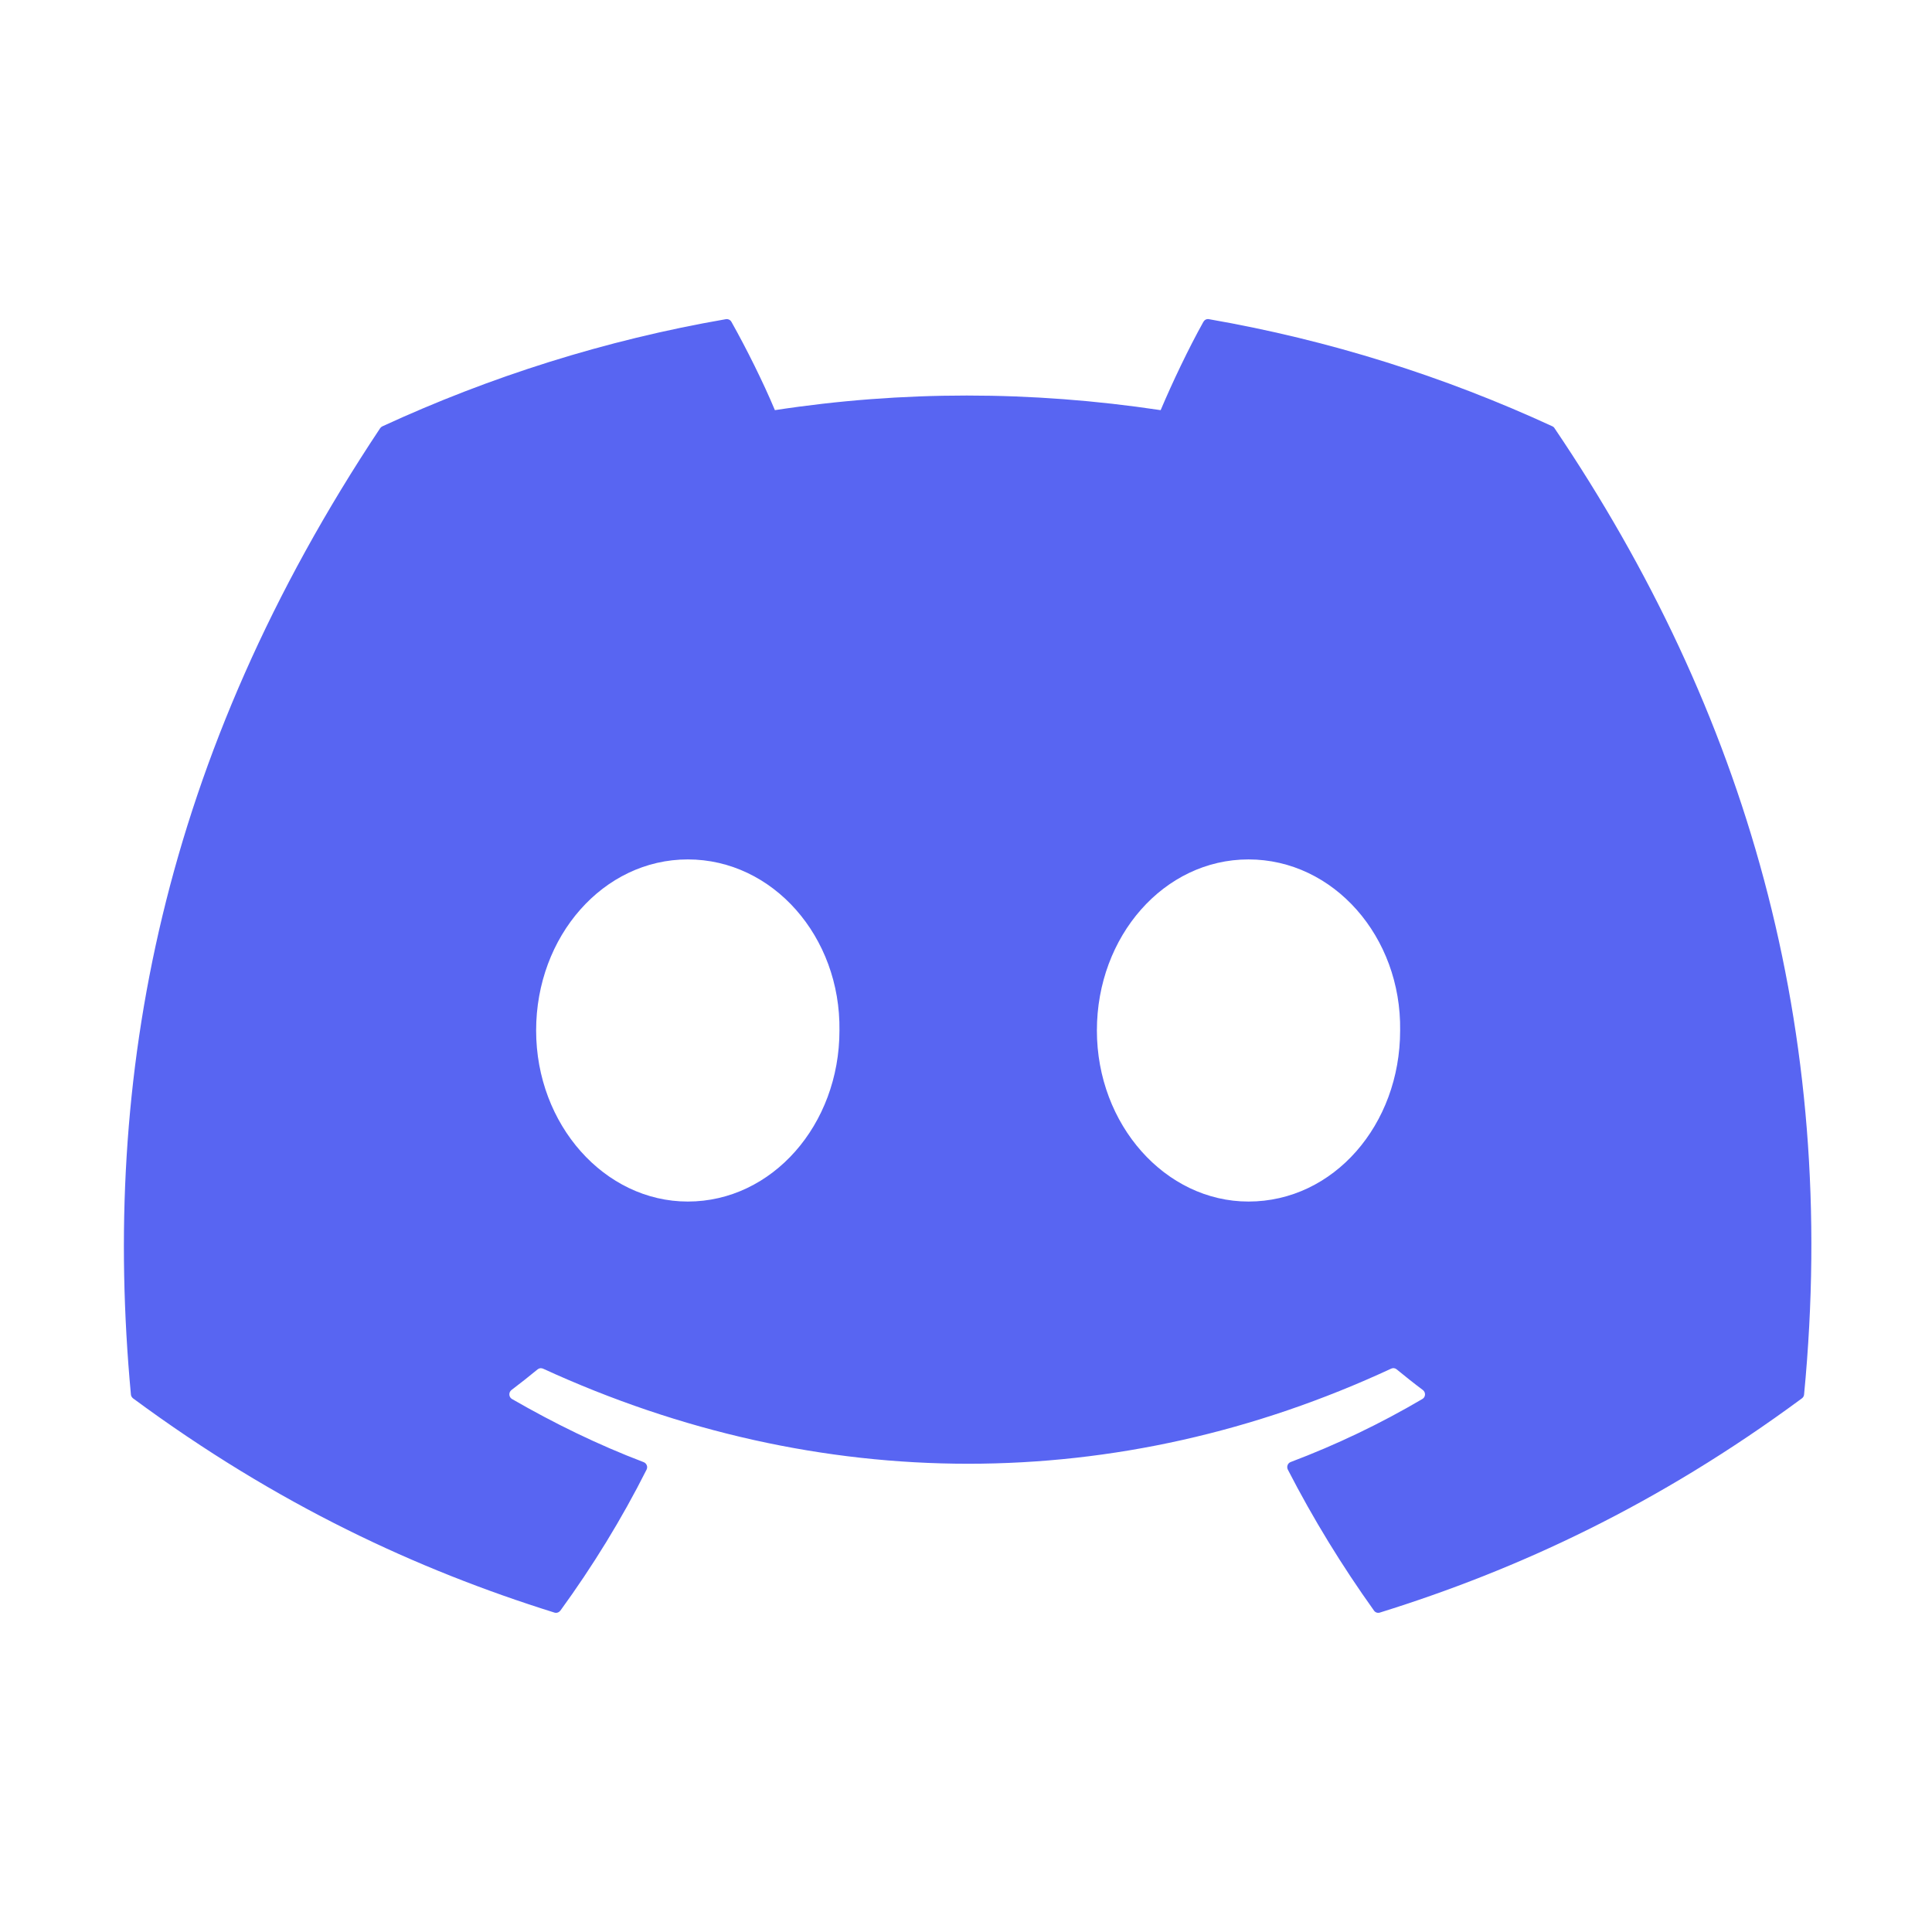 <svg width="24" height="24" viewBox="0 0 24 24" fill="none" xmlns="http://www.w3.org/2000/svg">
<path d="M19.312 5.321C21.679 8.824 22.849 12.774 22.411 17.322C22.41 17.341 22.4 17.359 22.384 17.371C20.591 18.695 18.854 19.499 17.141 20.032C17.128 20.036 17.114 20.036 17.101 20.032C17.087 20.027 17.076 20.019 17.068 20.007C16.672 19.453 16.313 18.869 15.998 18.256C15.98 18.22 15.996 18.176 16.033 18.162C16.604 17.946 17.147 17.686 17.669 17.379C17.711 17.355 17.713 17.296 17.675 17.267C17.564 17.184 17.455 17.097 17.349 17.01C17.33 16.994 17.303 16.991 17.281 17.002C13.891 18.577 10.177 18.577 6.746 17.002C6.724 16.992 6.697 16.995 6.678 17.011C6.573 17.098 6.463 17.184 6.354 17.267C6.316 17.296 6.319 17.355 6.36 17.379C6.882 17.68 7.425 17.946 7.995 18.163C8.032 18.177 8.05 18.22 8.032 18.256C7.723 18.87 7.364 19.454 6.961 20.008C6.943 20.03 6.915 20.041 6.887 20.032C5.183 19.499 3.446 18.695 1.653 17.371C1.638 17.359 1.627 17.341 1.626 17.321C1.26 13.387 2.005 9.404 4.722 5.32C4.729 5.31 4.739 5.301 4.75 5.296C6.088 4.679 7.52 4.224 9.017 3.965C9.045 3.961 9.072 3.973 9.086 3.998C9.271 4.327 9.482 4.75 9.626 5.095C11.204 4.853 12.807 4.853 14.418 5.095C14.561 4.757 14.765 4.327 14.949 3.998C14.956 3.986 14.966 3.976 14.978 3.97C14.991 3.964 15.005 3.962 15.018 3.965C16.516 4.225 17.948 4.679 19.285 5.296C19.296 5.301 19.306 5.31 19.312 5.321ZM10.428 12.801C10.444 11.638 9.602 10.676 8.544 10.676C7.495 10.676 6.66 11.63 6.66 12.801C6.66 13.972 7.511 14.926 8.544 14.926C9.593 14.926 10.428 13.972 10.428 12.801ZM17.393 12.801C17.41 11.638 16.567 10.676 15.509 10.676C14.46 10.676 13.626 11.63 13.626 12.801C13.626 13.972 14.477 14.926 15.509 14.926C16.567 14.926 17.393 13.972 17.393 12.801Z" fill="#5865F2"/>
</svg>
